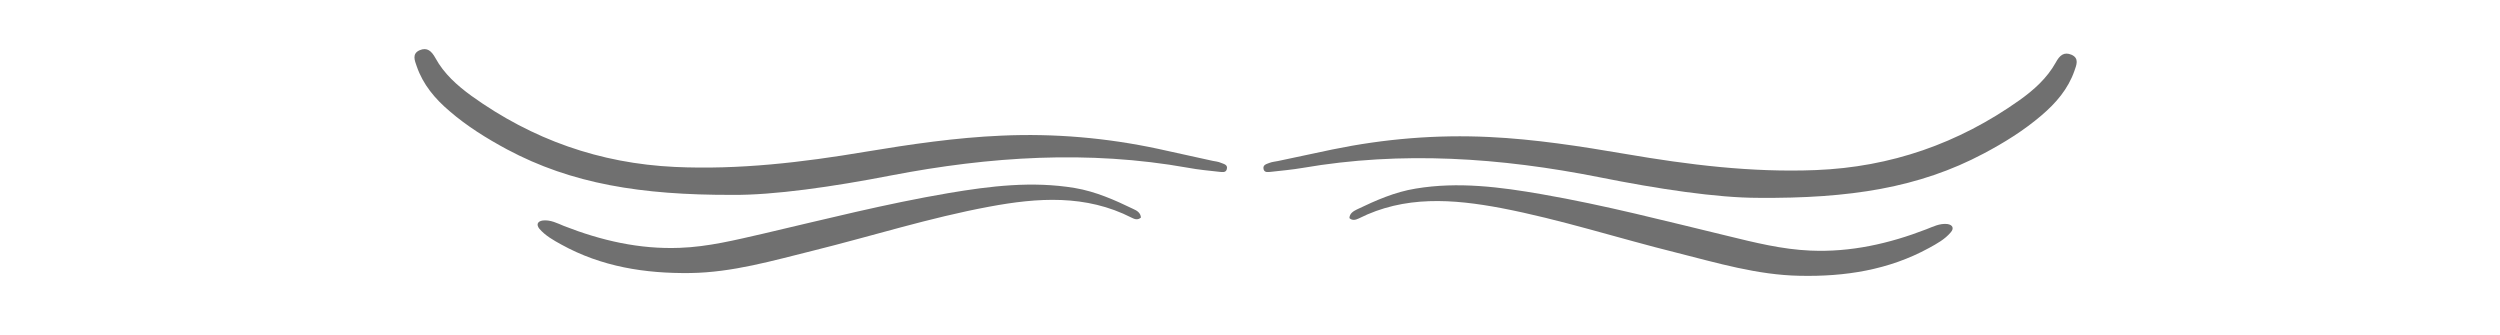 <?xml version="1.0" encoding="utf-8"?>
<!-- Generator: Adobe Illustrator 23.0.3, SVG Export Plug-In . SVG Version: 6.00 Build 0)  -->
<svg version="1.1" id="Livello_1" xmlns="http://www.w3.org/2000/svg" xmlns:xlink="http://www.w3.org/1999/xlink" x="0px" y="0px"
	 viewBox="0 0 127 17" style="enable-background:new 0 0 127 17;" xml:space="preserve">
<style type="text/css">
	.st0{fill:#707070;}
</style>
<g>
	<path class="st0" d="M37.2,9.9c-4.63,0.01-8.16-0.56-11.44-2.31c-1.04-0.56-2.04-1.18-2.93-1.95c-0.73-0.62-1.34-1.34-1.66-2.27
		c-0.1-0.29-0.26-0.64,0.15-0.82c0.38-0.16,0.6,0.04,0.8,0.4c0.43,0.79,1.1,1.39,1.83,1.92c3.09,2.22,6.52,3.43,10.33,3.61
		c3.26,0.15,6.47-0.23,9.68-0.77c2.29-0.38,4.59-0.72,6.92-0.82c2.68-0.12,5.33,0.11,7.95,0.67c0.93,0.2,1.85,0.41,2.77,0.61
		c0.14,0.03,0.29,0.04,0.42,0.1c0.14,0.06,0.37,0.09,0.3,0.33c-0.05,0.18-0.23,0.14-0.36,0.13c-0.54-0.06-1.09-0.11-1.62-0.21
		c-5.05-0.9-10.06-0.57-15.06,0.39C42.3,9.49,39.29,9.92,37.2,9.9z"/>
	<path class="st0" d="M57.96,11.05c-0.15,0.14-0.32,0.09-0.47,0.01c-2.33-1.19-4.78-1.02-7.24-0.56c-3.02,0.56-5.95,1.49-8.93,2.23
		c-2.06,0.51-4.1,1.11-6.25,1.14c-2.3,0.03-4.52-0.32-6.56-1.45c-0.4-0.22-0.81-0.45-1.11-0.8c-0.16-0.2-0.11-0.38,0.18-0.42
		c0.39-0.04,0.73,0.14,1.07,0.28c1.89,0.74,3.84,1.19,5.88,1.11c1.44-0.05,2.84-0.4,4.24-0.72c3.13-0.73,6.24-1.52,9.41-2.06
		c2.13-0.36,4.26-0.62,6.42-0.26c1.06,0.18,2.03,0.61,2.98,1.07C57.76,10.7,57.94,10.81,57.96,11.05z"/>
	<path class="st0" d="M89.32,10.05c4.63,0.04,8.17-0.51,11.45-2.25c1.04-0.55,2.04-1.17,2.94-1.94c0.73-0.62,1.35-1.34,1.67-2.26
		c0.1-0.29,0.26-0.64-0.15-0.82c-0.38-0.16-0.6,0.03-0.8,0.4c-0.44,0.79-1.11,1.39-1.84,1.91c-3.1,2.2-6.54,3.4-10.35,3.55
		c-3.26,0.13-6.47-0.27-9.67-0.82c-2.29-0.39-4.59-0.75-6.91-0.86c-2.68-0.13-5.33,0.09-7.96,0.63c-0.93,0.19-1.85,0.4-2.78,0.59
		c-0.14,0.03-0.29,0.04-0.42,0.09c-0.14,0.06-0.37,0.09-0.31,0.33c0.05,0.18,0.23,0.14,0.36,0.13c0.54-0.06,1.09-0.11,1.62-0.2
		c5.05-0.87,10.06-0.52,15.06,0.47C84.22,9.6,87.22,10.05,89.32,10.05z"/>
	<path class="st0" d="M68.55,11.08c0.15,0.14,0.32,0.09,0.47,0.02c2.34-1.18,4.79-0.99,7.24-0.53c3.02,0.58,5.94,1.53,8.92,2.27
		c2.06,0.52,4.1,1.13,6.24,1.17c2.3,0.05,4.52-0.29,6.57-1.41c0.4-0.22,0.81-0.44,1.11-0.8c0.17-0.19,0.11-0.38-0.18-0.42
		c-0.39-0.04-0.73,0.14-1.07,0.27c-1.89,0.73-3.84,1.17-5.88,1.08c-1.44-0.06-2.84-0.41-4.23-0.75c-3.12-0.75-6.23-1.56-9.4-2.11
		c-2.12-0.37-4.26-0.65-6.42-0.29c-1.06,0.17-2.03,0.6-2.99,1.06C68.75,10.73,68.56,10.84,68.55,11.08z"/>
</g>
</svg>
